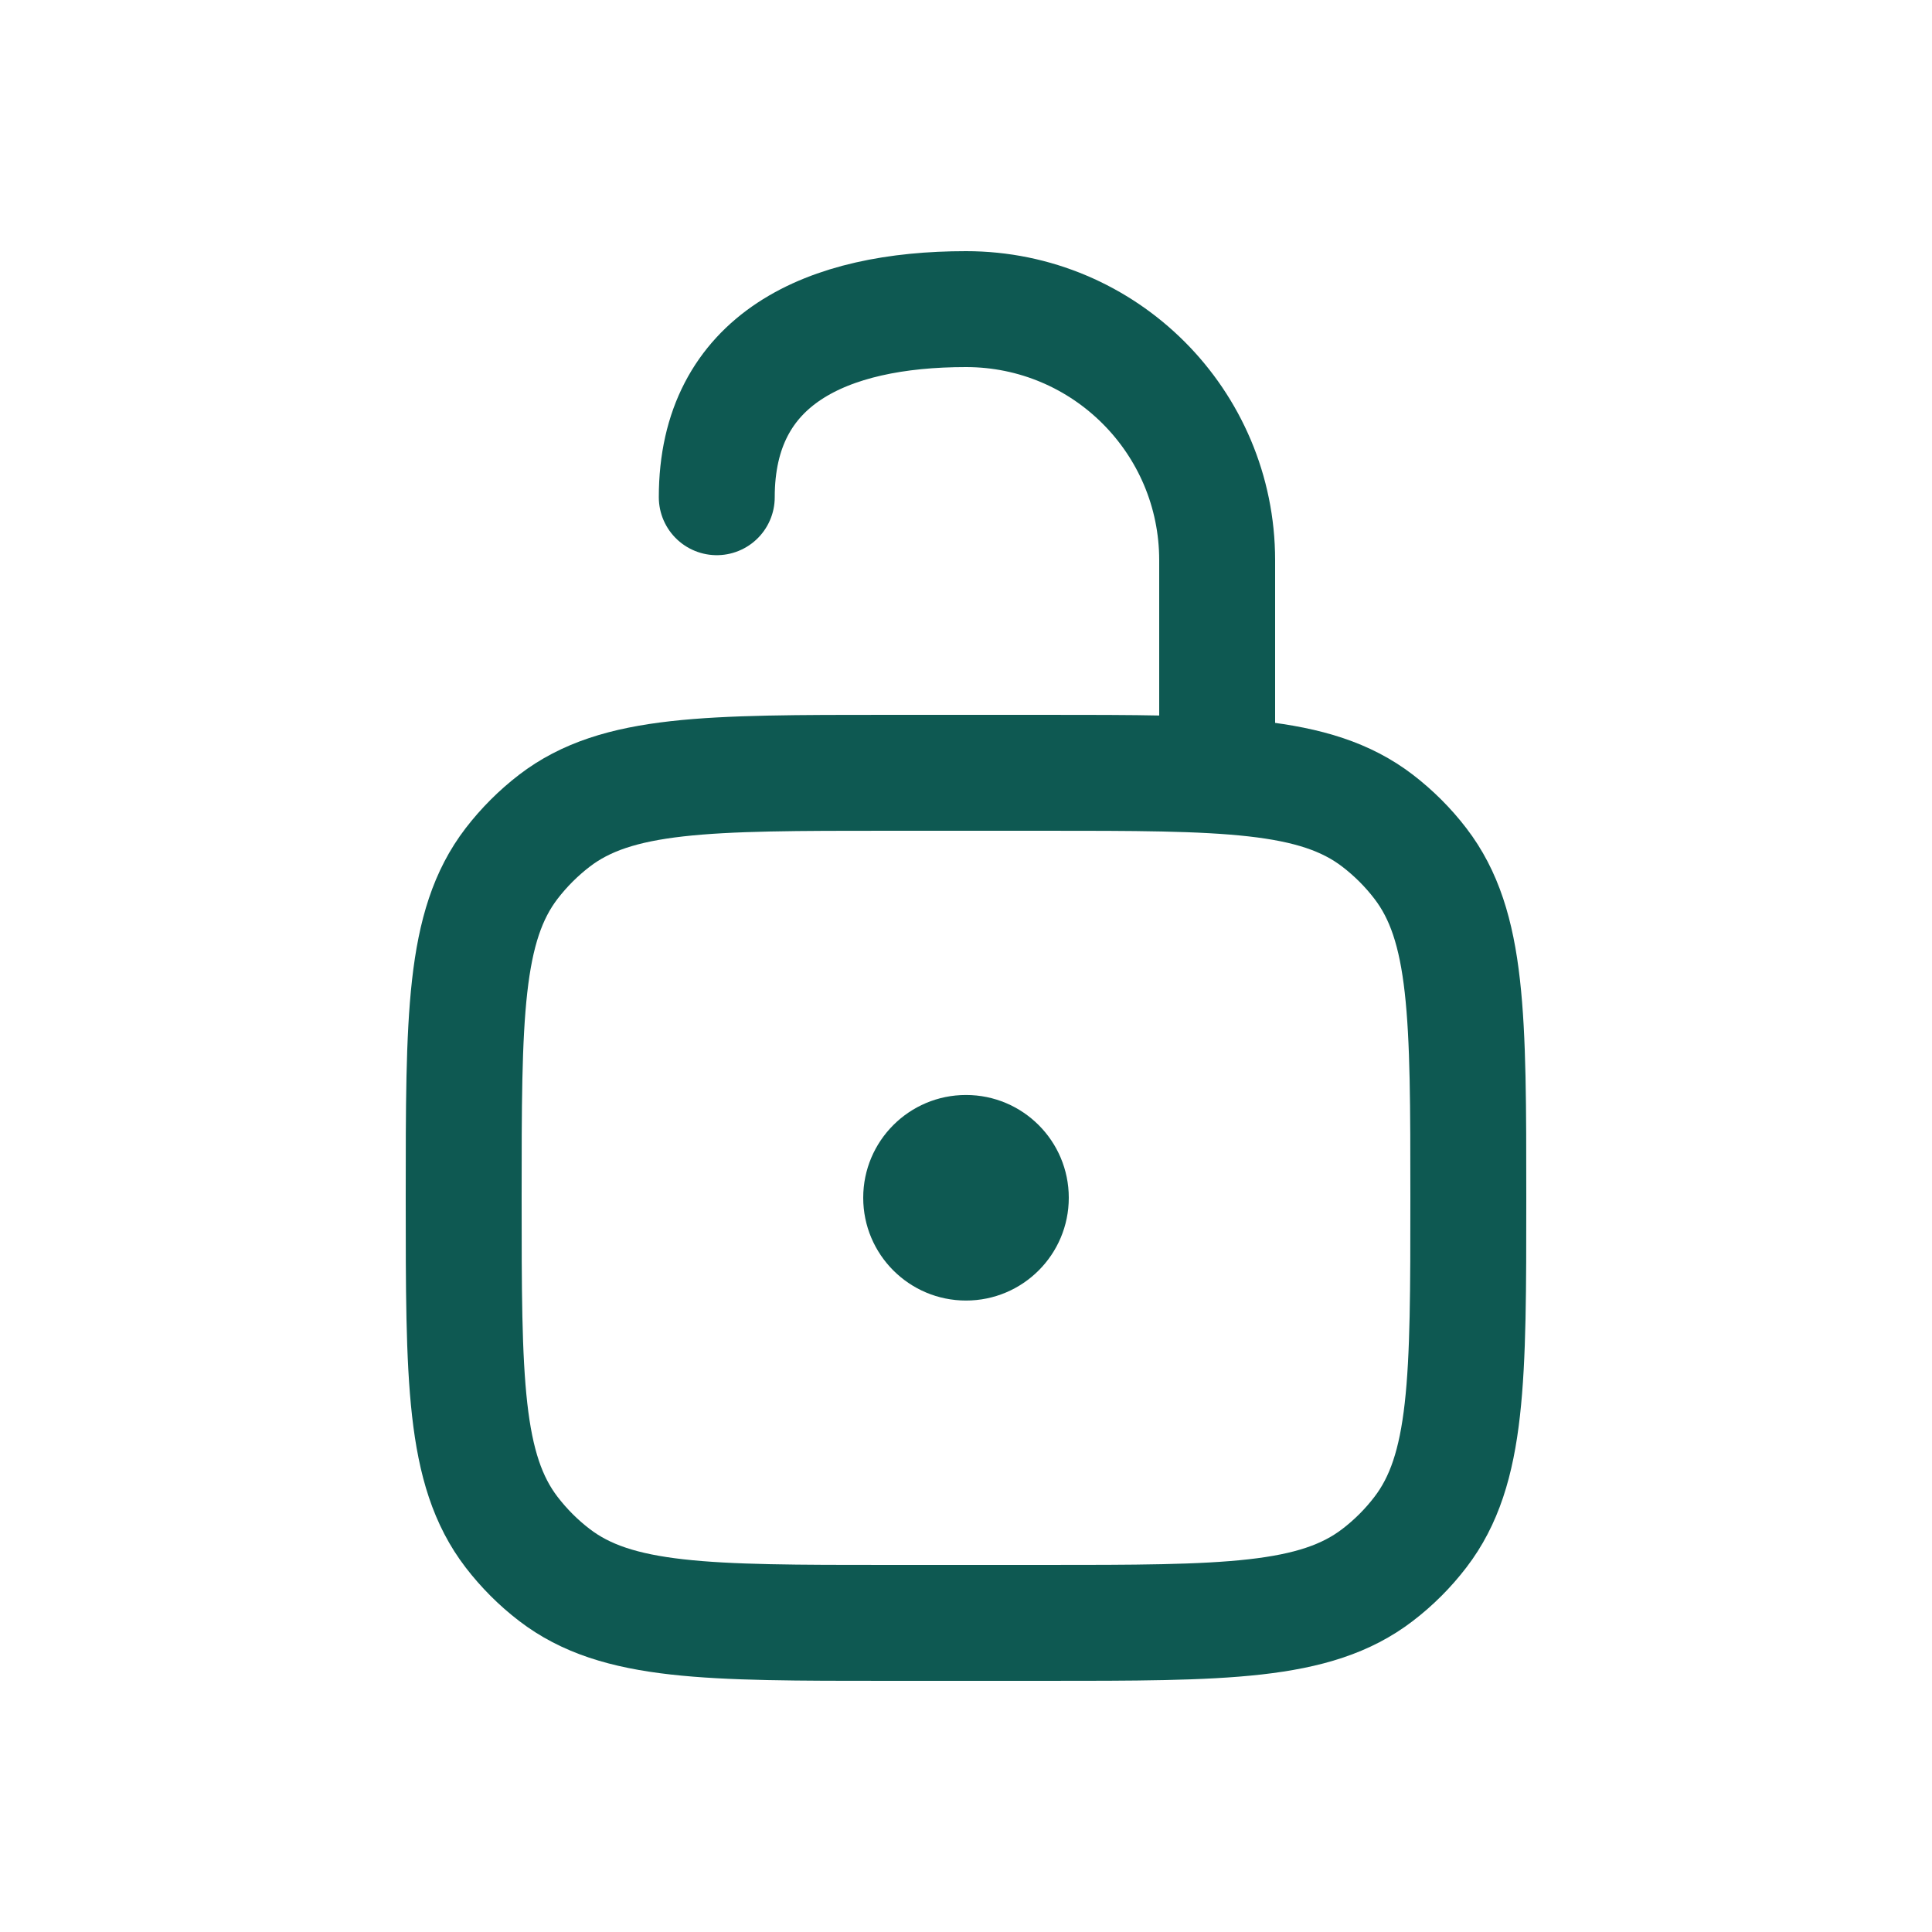 <svg width="25" height="25" viewBox="0 0 25 25" fill="none" xmlns="http://www.w3.org/2000/svg">
<path d="M13.5 10H11.5C9.154 10 7.982 10 7.174 10.62C6.966 10.78 6.78 10.966 6.62 11.174C6 11.982 6 13.154 6 15.5C6 17.846 6 19.018 6.62 19.826C6.78 20.034 6.966 20.221 7.174 20.38C7.982 21 9.154 21 11.5 21H13.5C15.846 21 17.018 21 17.826 20.38C18.034 20.221 18.221 20.034 18.38 19.826C19 19.018 19 17.846 19 15.5C19 13.154 19 11.982 18.38 11.174C18.221 10.966 18.034 10.78 17.826 10.62C17.018 10 15.846 10 13.5 10Z" stroke="#0E5952" stroke-width="1.5"/>
<path d="M15.75 10V7.25C15.75 5.455 14.295 4 12.5 4C10.705 4 9.275 4.639 9.275 6.434" stroke="#0E5952" stroke-width="1.5" stroke-linecap="round"/>
<circle cx="12.5" cy="15.499" r="1.33" fill="#0E5952"/>
</svg>
